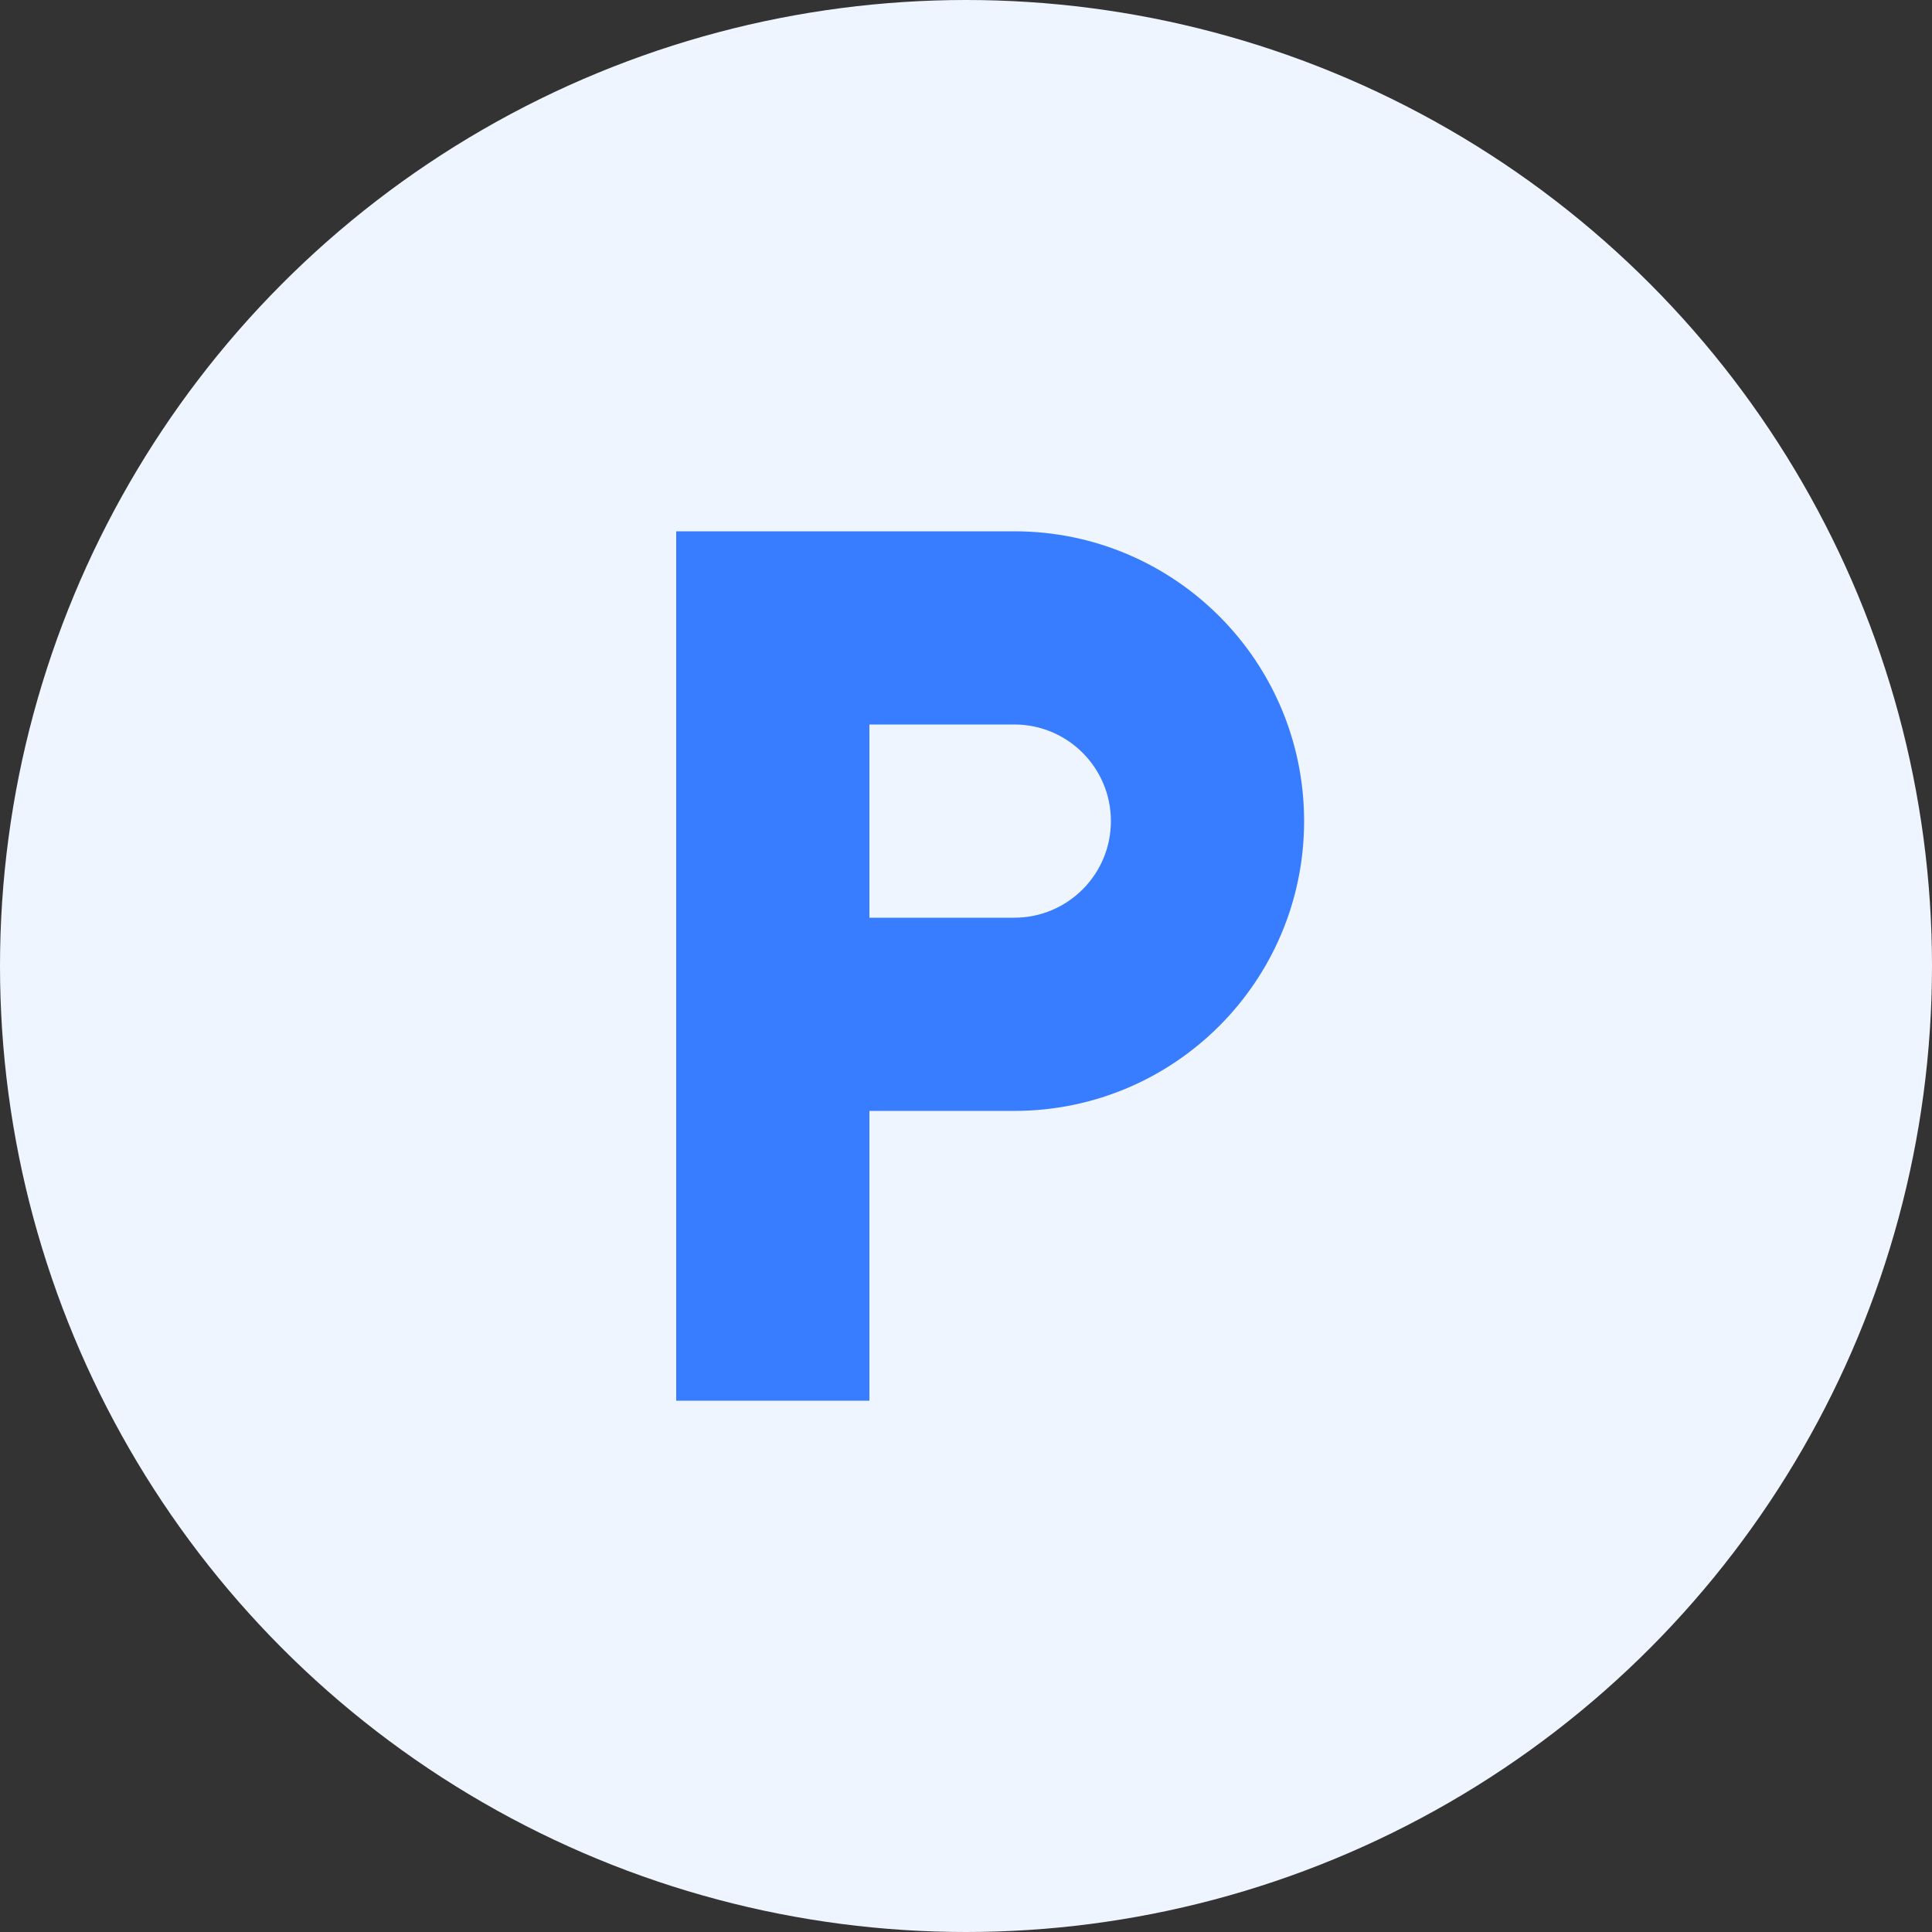 <svg width="40" height="40" viewBox="0 0 40 40" fill="none" xmlns="http://www.w3.org/2000/svg">
<rect x="0" y="0" width="40" height="40" fill="#333333" stroke="none"/>
<circle cx="20" cy="20" r="20" fill="#EFF5FF"/>
<path d="M14 11H21C24.314 11 27 13.686 27 17C27 20.314 24.314 23 21 23H18V29H14V11ZM18 15V19H21C22.105 19 23 18.105 23 17C23 15.895 22.105 15 21 15H18Z" fill="#387DFF"/>
</svg>
